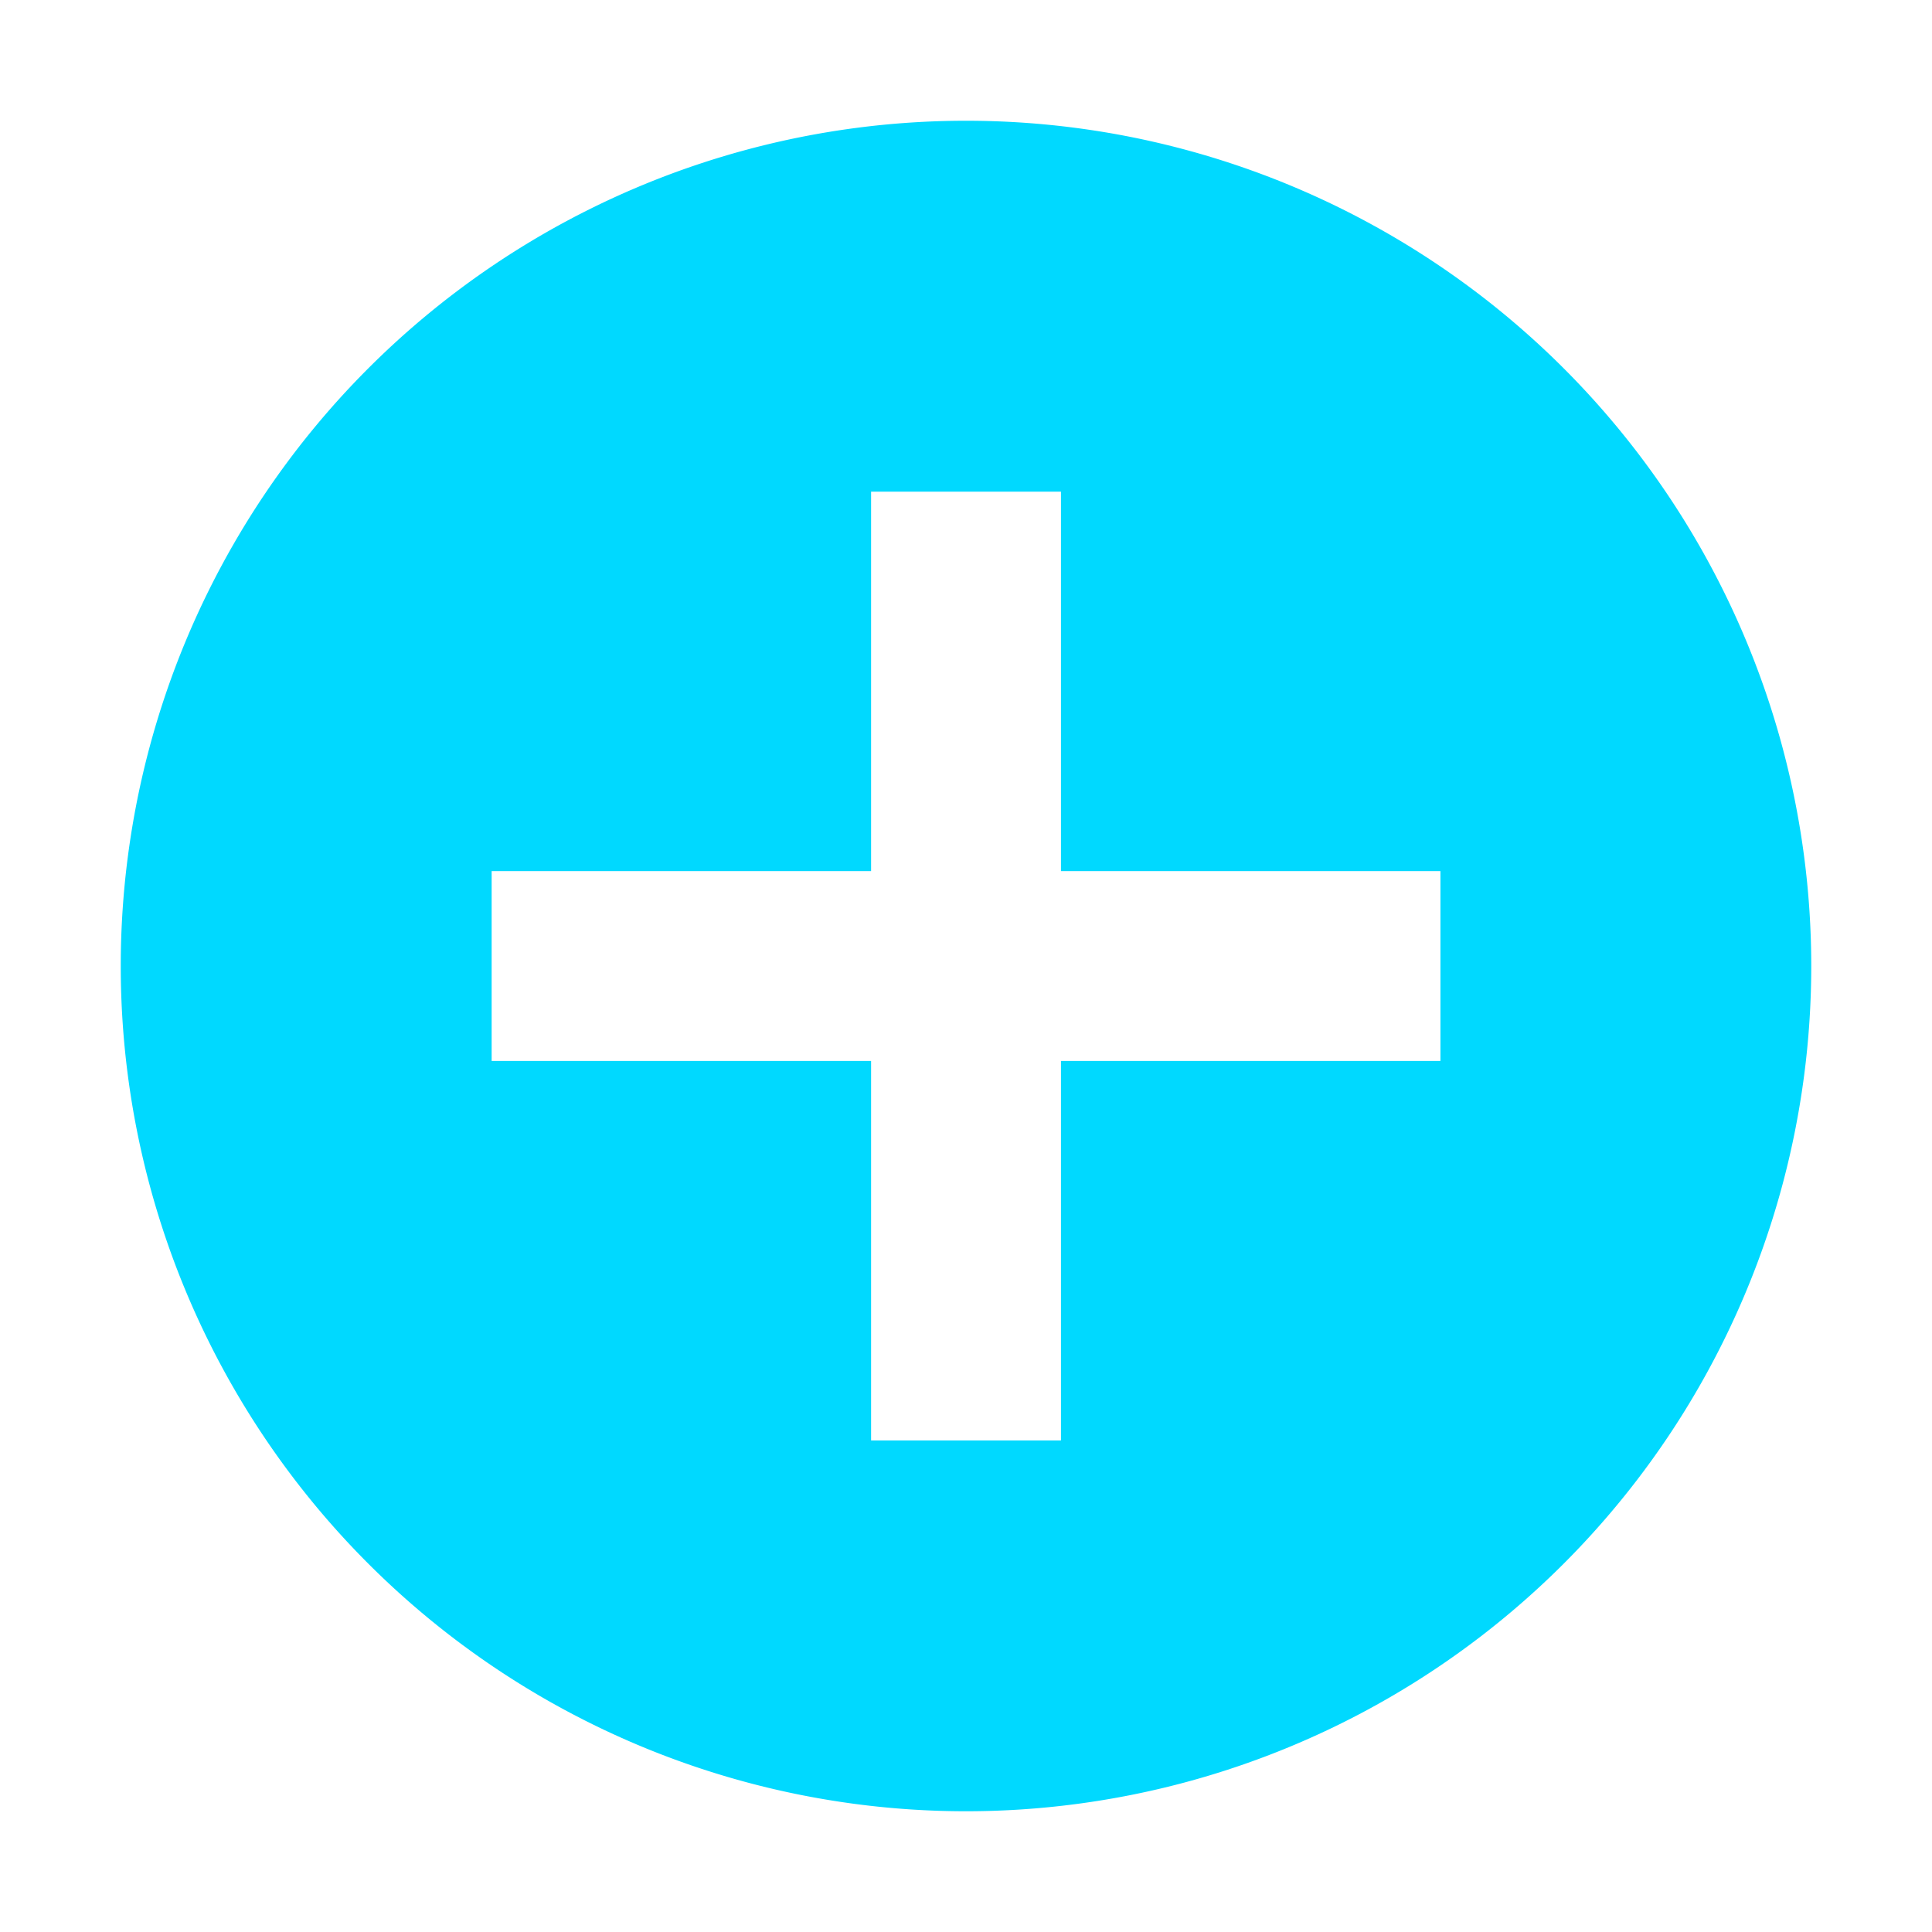 <svg height="32" viewBox="0 0 32 32" width="32" xmlns="http://www.w3.org/2000/svg">
    <path
        d="m16 2a14 14 0 0 0 -14 14 14 14 0 0 0 14 14 14 14 0 0 0 14-14 14 14 0 0 0 -14-14zm-1.572 6.143h3.145v6.285h6.285v3.145h-6.285v6.285h-3.145v-6.285h-6.285v-3.145h6.285z"
        fill="#00d9ff" />
</svg>